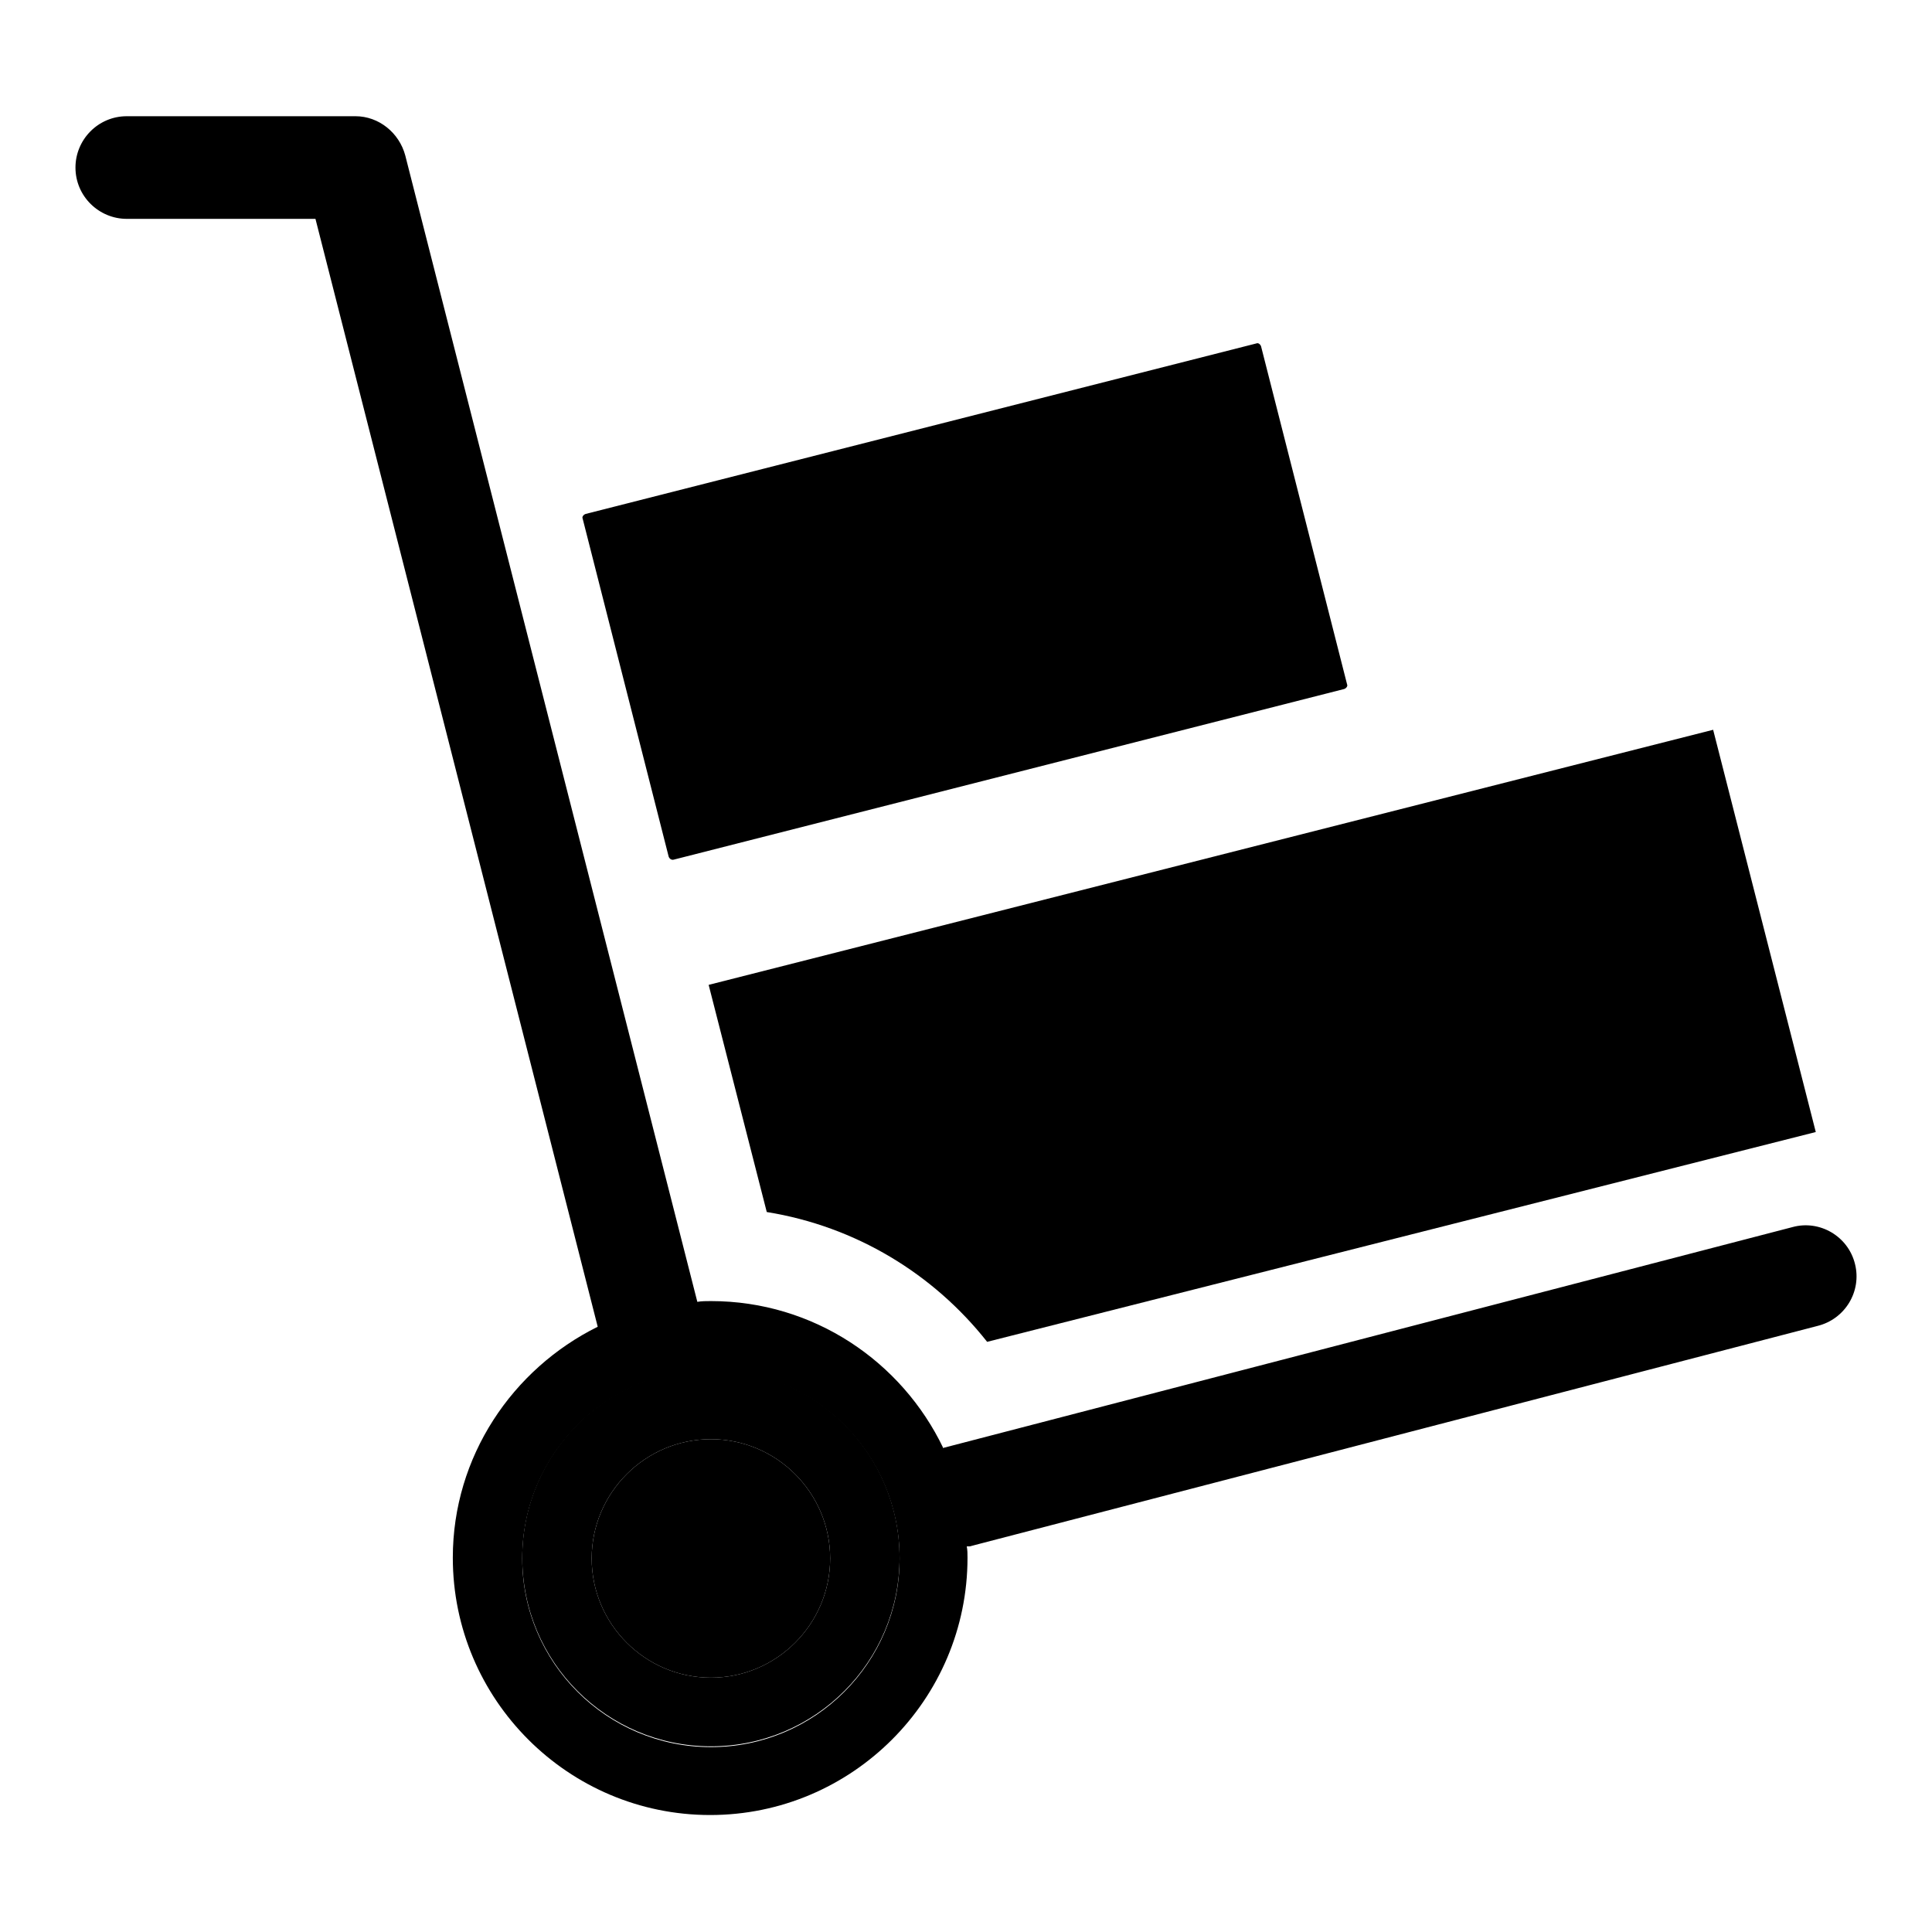 <?xml version="1.0" encoding="utf-8"?>
<!-- Svg Vector Icons : http://www.onlinewebfonts.com/icon -->
<!DOCTYPE svg PUBLIC "-//W3C//DTD SVG 1.1//EN" "http://www.w3.org/Graphics/SVG/1.1/DTD/svg11.dtd">
<svg version="1.1" xmlns="http://www.w3.org/2000/svg" xmlns:xlink="http://www.w3.org/1999/xlink" x="0px" y="0px" viewBox="0 0 256 256" enable-background="new 0 0 256 256" xml:space="preserve">
<g><g><path fill="#000000" d="M94.2,181.4c-13.8,0-25,11.2-25,25s11.2,25,25,25c13.8,0,25-11.2,25-25S108,181.4,94.2,181.4z M94.2,222.3c-8.7,0-15.8-7.1-15.8-15.8s7.1-15.8,15.8-15.8s15.8,7.1,15.8,15.8S102.9,222.3,94.2,222.3z"/><path fill="#000000" d="M94.2,190.7c-8.7,0-15.8,7.1-15.8,15.8s7.1,15.8,15.8,15.8s15.8-7.1,15.8-15.8S102.9,190.7,94.2,190.7z"/><path fill="#000000" d="M245.8,167.5c-0.9-3.7-4.7-5.9-8.3-4.9l-112.3,29.2c-0.1,0-0.1,0-0.2,0.1c-5.5-11.5-17.2-19.5-30.8-19.5c-0.6,0-1.2,0-1.8,0.1L53.7,20.6c-0.8-3-3.5-5.2-6.6-5.2H16.8c-3.8,0-6.8,3.1-6.8,6.8c0,3.8,3.1,6.8,6.8,6.8h25l37.4,146.8C67.9,181.4,60,193,60,206.4c0,18.8,15.3,34.1,34.1,34.1c18.8,0,34.1-15.3,34.1-34.1c0-0.5,0-1-0.1-1.5c0.1,0,0.2,0,0.4,0l112.3-29.2C244.5,174.8,246.7,171.1,245.8,167.5z M94.2,231.5c-13.8,0-25-11.2-25-25s11.2-25,25-25c13.8,0,25,11.2,25,25S108,231.5,94.2,231.5z"/><path fill="#000000" d="M178.1,91.3c0.3-0.1,0.5-0.4,0.4-0.6l-11.4-44.8c-0.1-0.3-0.4-0.5-0.6-0.4L77.6,68.1c-0.3,0.1-0.5,0.4-0.4,0.6l11.4,44.8c0.1,0.3,0.4,0.5,0.7,0.4L178.1,91.3z"/><path fill="#000000" d="M101.6,160.6c11.8,1.9,22.1,8.2,29.2,17.2L240.6,150L227,96.7L93.9,130.5L101.6,160.6z"/></g></g>
</svg>